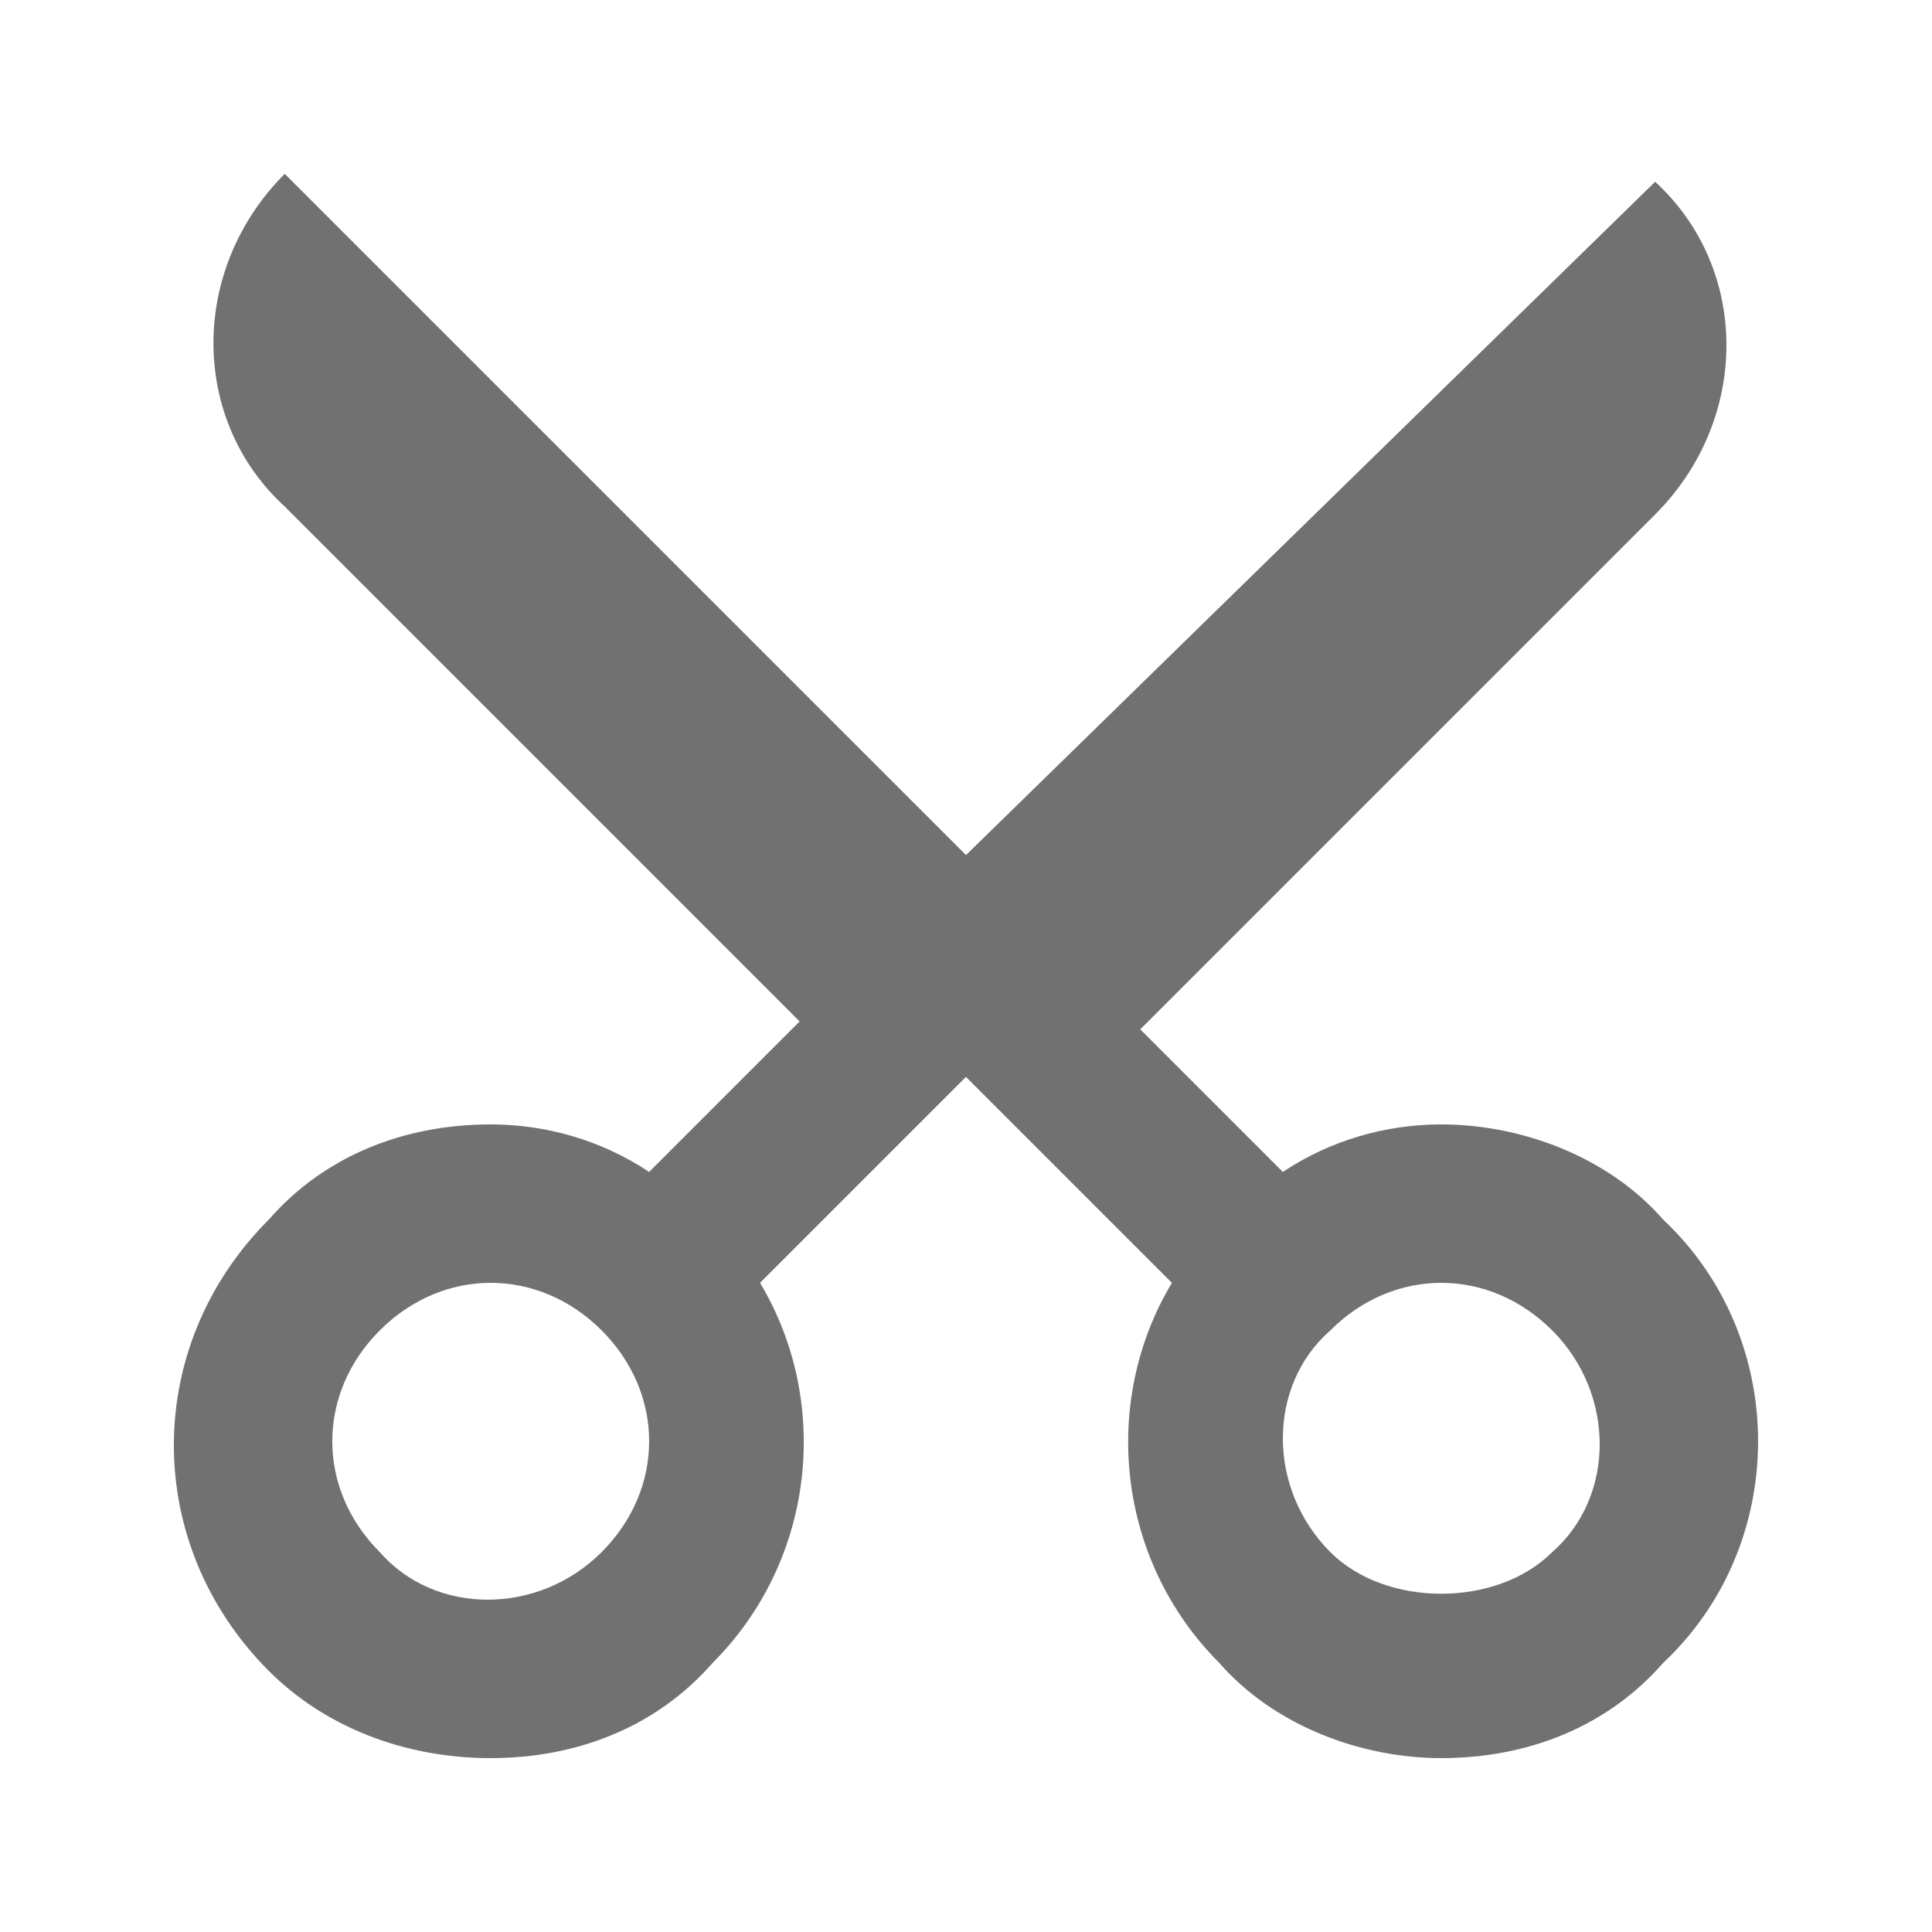 <?xml version="1.0" encoding="UTF-8"?>
<!-- Uploaded to: ICON Repo, www.iconrepo.com, Generator: ICON Repo Mixer Tools -->
<svg width="800px" height="800px" version="1.1" viewBox="144 144 512 512" xmlns="http://www.w3.org/2000/svg">
 <path d="m584.73 467.17c-14.695-16.793-37.789-25.188-58.781-25.188-14.695 0-29.391 4.199-41.984 12.594l-37.785-37.785 136.45-136.45c25.191-25.191 25.191-65.074 0-88.168l-182.63 178.43-180.54-180.53c-25.191 25.191-25.191 65.074 0 88.168l136.45 136.45-39.883 39.883c-12.598-8.398-27.289-12.594-41.984-12.594-23.09 0-44.082 8.398-58.777 25.191-33.586 33.586-33.586 86.066 0 119.66 14.691 14.691 35.684 23.086 58.777 23.086 23.09 0 44.082-8.398 58.777-25.191 27.289-27.289 31.488-69.273 12.594-100.76l54.578-54.578 54.578 54.578c-18.895 31.488-14.695 73.473 12.594 100.76 14.699 16.797 37.789 25.191 58.781 25.191 23.09 0 44.082-8.398 58.777-25.191 33.59-31.484 33.59-86.066 0.004-117.55zm-281.3 88.168c-16.793 16.793-44.082 16.793-58.777 0-16.793-16.793-16.793-41.984 0-58.777 8.398-8.398 18.895-12.598 29.391-12.598s20.992 4.199 29.391 12.594c16.793 16.797 16.793 41.988-0.004 58.781zm251.91 0c-14.695 14.695-44.082 14.695-58.777 0-16.793-16.793-16.793-44.082 0-58.777 8.398-8.398 18.895-12.594 29.391-12.594s20.992 4.199 29.391 12.594c16.789 16.793 16.789 44.082-0.004 58.777z" fill="#717171"/>
</svg>